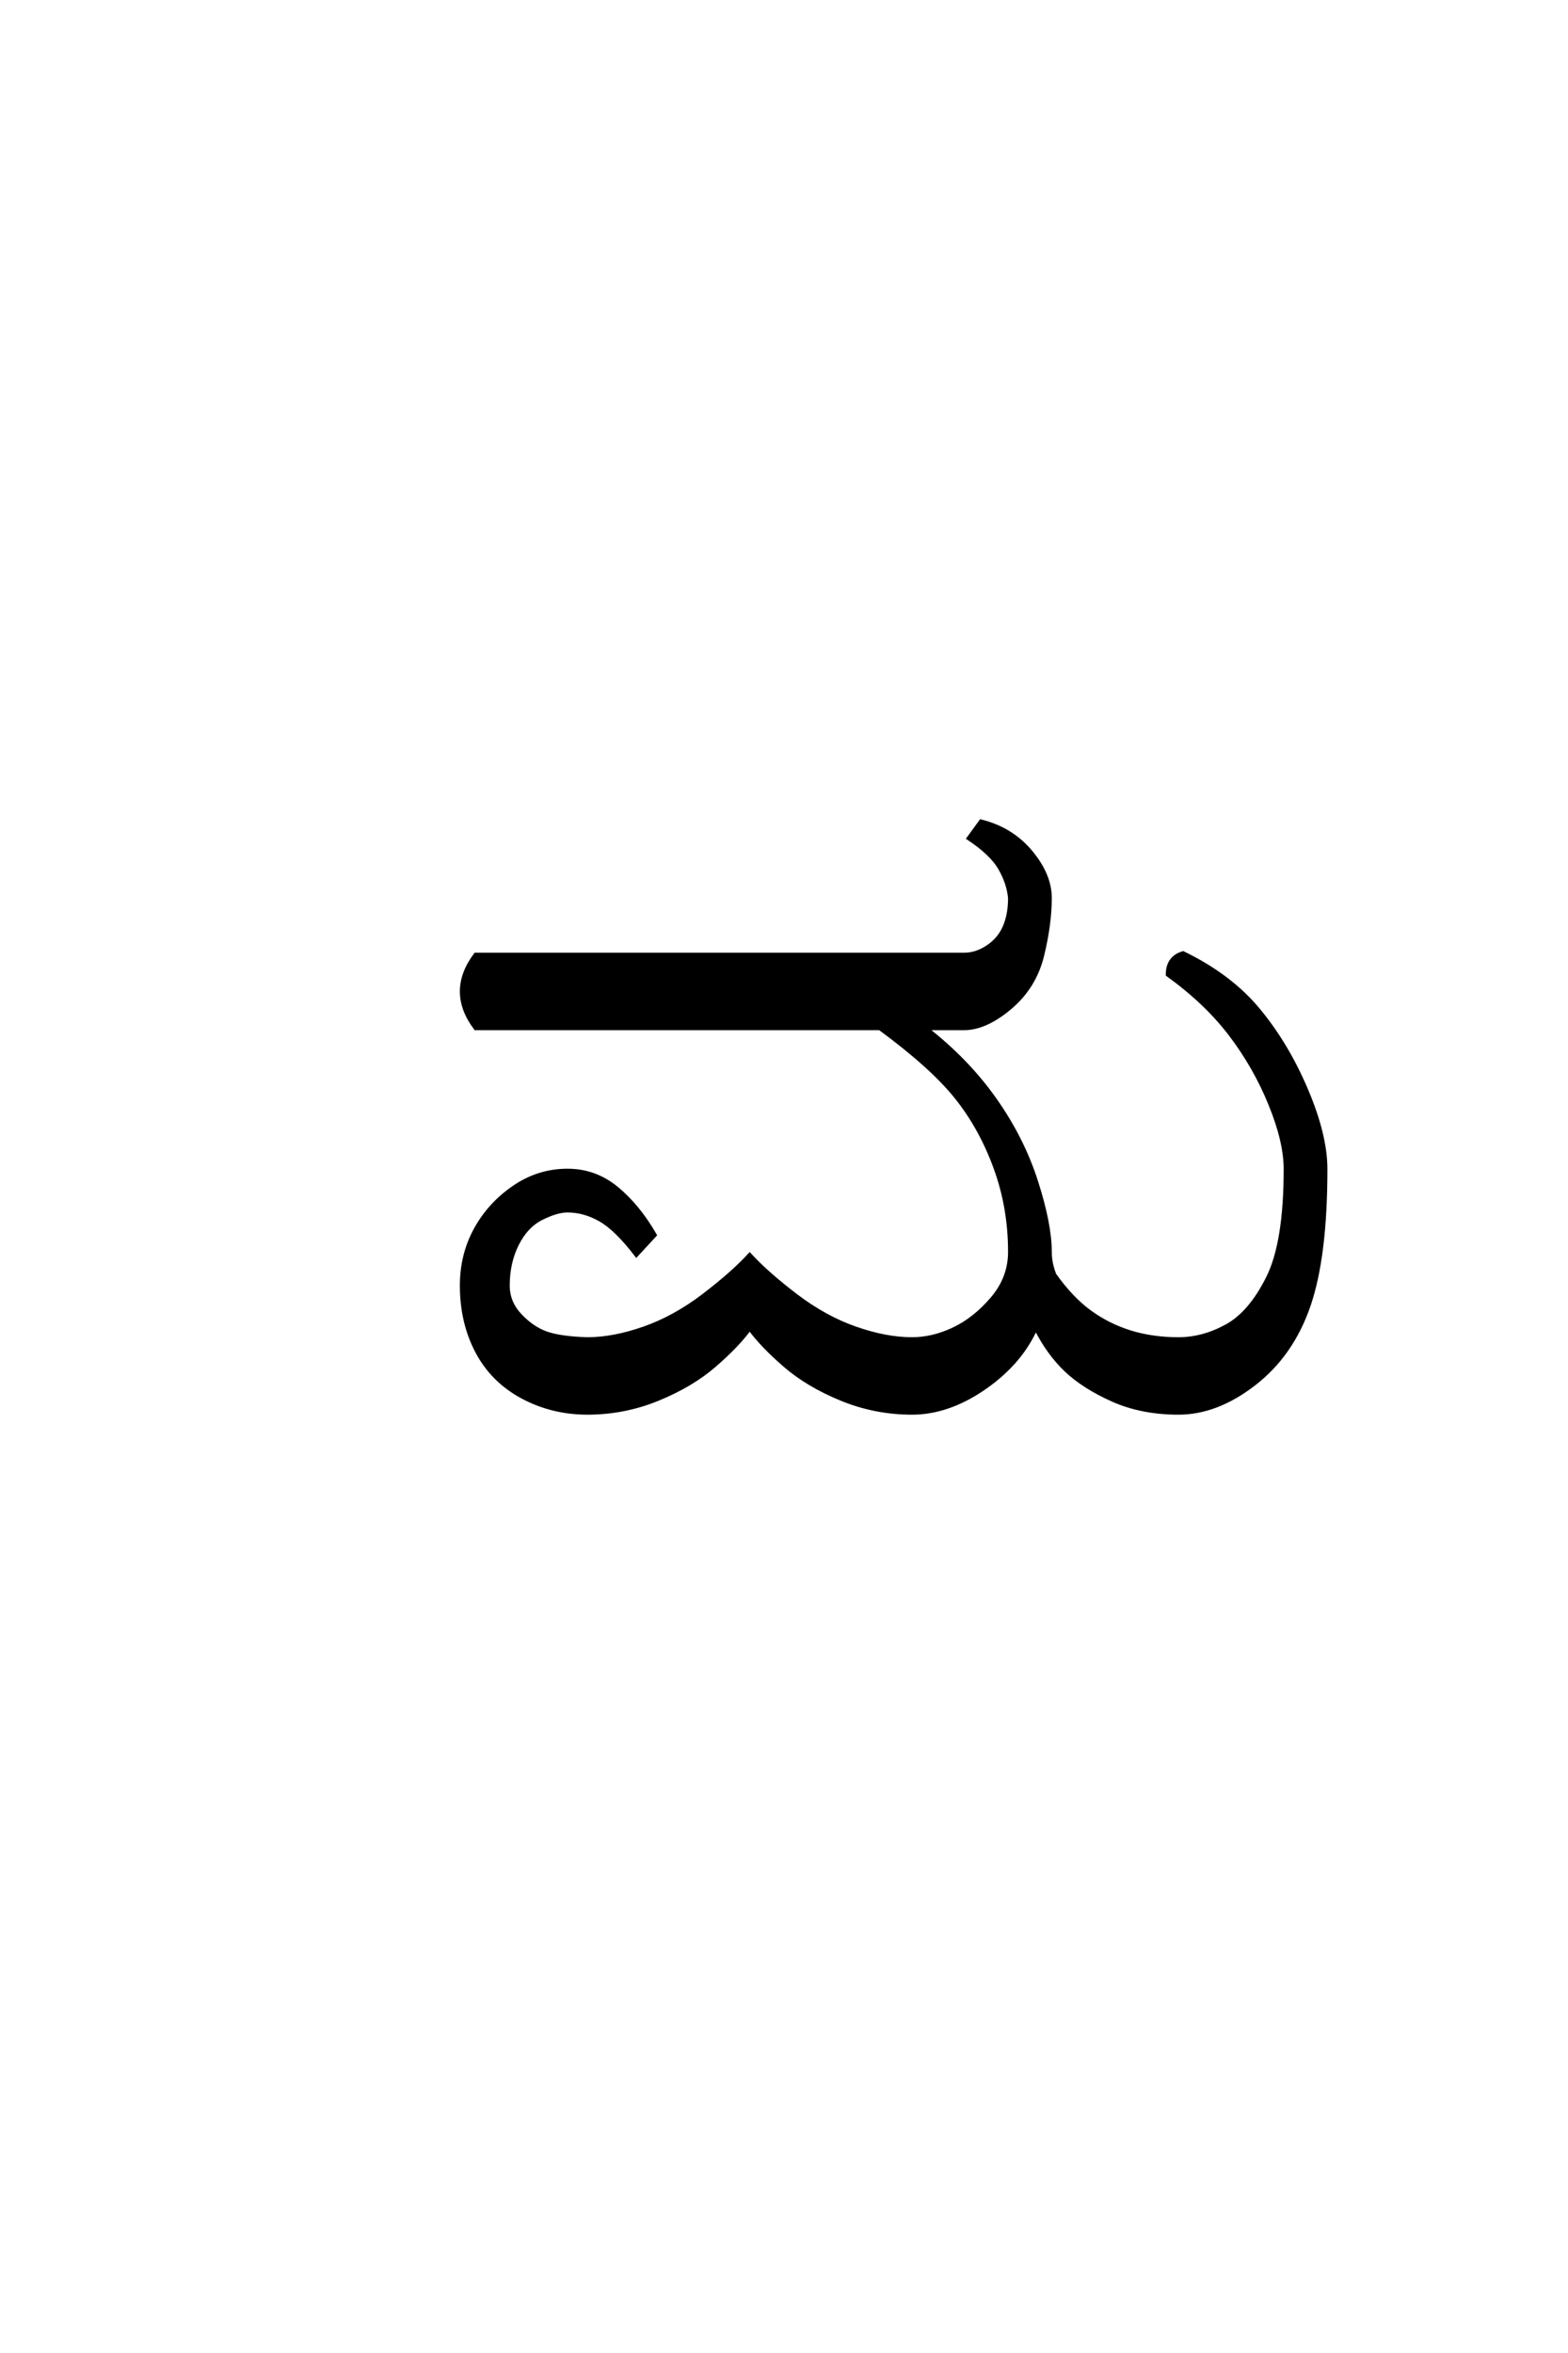 <?xml version='1.0' encoding='UTF-8'?>
<!DOCTYPE svg PUBLIC "-//W3C//DTD SVG 1.0//EN"
"http://www.w3.org/TR/2001/REC-SVG-20010904/DTD/svg10.dtd">

<svg xmlns='http://www.w3.org/2000/svg' version='1.0' width='40.0' height='60.0'>

 <g transform='scale(0.1 -0.1) translate(110.0 -370.0)'>
  <path d='M39.844 9.766
Q30.859 9.766 23.234 13.859
Q15.625 17.969 11.719 25.391
Q7.812 32.812 7.812 42.188
Q7.812 50 11.328 56.438
Q14.844 62.891 21.094 67.188
Q27.344 71.484 34.766 71.484
Q41.797 71.484 47.266 66.984
Q52.734 62.5 57.031 55.078
L52.344 50
Q47.266 56.641 43.156 58.984
Q39.062 61.328 34.766 61.328
Q32.031 61.328 28.125 59.375
Q24.219 57.422 21.875 52.734
Q19.531 48.047 19.531 42.188
Q19.531 37.891 22.656 34.562
Q25.781 31.25 29.391 29.984
Q33.016 28.719 39.844 28.516
Q46.484 28.516 54.297 31.25
Q62.109 33.984 69.531 39.641
Q76.953 45.312 81.25 50
Q85.547 45.312 92.969 39.641
Q100.391 33.984 108.203 31.25
Q116.016 28.516 122.656 28.516
Q127.938 28.516 133.297 31.047
Q138.672 33.594 143.156 38.859
Q147.656 44.141 147.656 50.781
Q147.656 62.109 143.938 72.266
Q140.234 82.422 133.984 90.234
Q127.734 98.047 114.453 107.812
L11.328 107.812
Q7.812 112.5 7.812 117.188
Q7.812 121.875 11.328 126.562
L135.938 126.562
Q139.062 126.562 141.984 128.516
Q144.922 130.469 146.281 133.594
Q147.656 136.719 147.656 141.016
Q147.266 144.922 145.109 148.625
Q142.969 152.344 137.109 156.25
L140.234 160.547
Q148.047 158.594 152.922 152.734
Q157.812 146.875 157.812 141.016
Q157.812 134.375 155.859 126.359
Q153.906 118.359 147.656 113.078
Q141.406 107.812 135.938 107.812
L126.172 107.812
Q136.719 99.609 143.75 89.641
Q150.781 79.688 154.297 68.75
Q157.812 57.812 157.812 50.781
Q157.812 47.859 158.984 44.922
Q163.281 38.875 167.969 35.453
Q172.656 32.031 178.312 30.266
Q183.984 28.516 190.625 28.516
Q196.875 28.516 202.922 31.828
Q208.984 35.156 213.469 44.141
Q217.969 53.125 217.969 71.875
Q217.969 78.906 214.062 88.469
Q210.156 98.047 203.906 106.25
Q197.656 114.453 187.891 121.484
Q187.891 125.781 191.797 126.953
Q203.906 121.094 211.125 112.297
Q218.359 103.516 223.234 91.984
Q228.125 80.469 228.125 71.875
Q228.125 49.609 223.828 37.109
Q219.531 24.609 209.953 17.188
Q200.391 9.766 190.625 9.766
Q181.25 9.766 173.828 13.078
Q166.406 16.406 161.906 20.703
Q157.422 25 154.297 31.25
L153.719 30.281
Q149.609 21.875 140.625 15.812
Q131.641 9.766 122.656 9.766
Q113.281 9.766 104.688 13.281
Q96.094 16.797 90.234 21.875
Q84.375 26.953 81.25 31.25
Q78.125 26.953 72.266 21.875
Q66.406 16.797 57.812 13.281
Q49.219 9.766 39.844 9.766
' style='fill: #000000; stroke: #000000'/>
 </g>
</svg>
